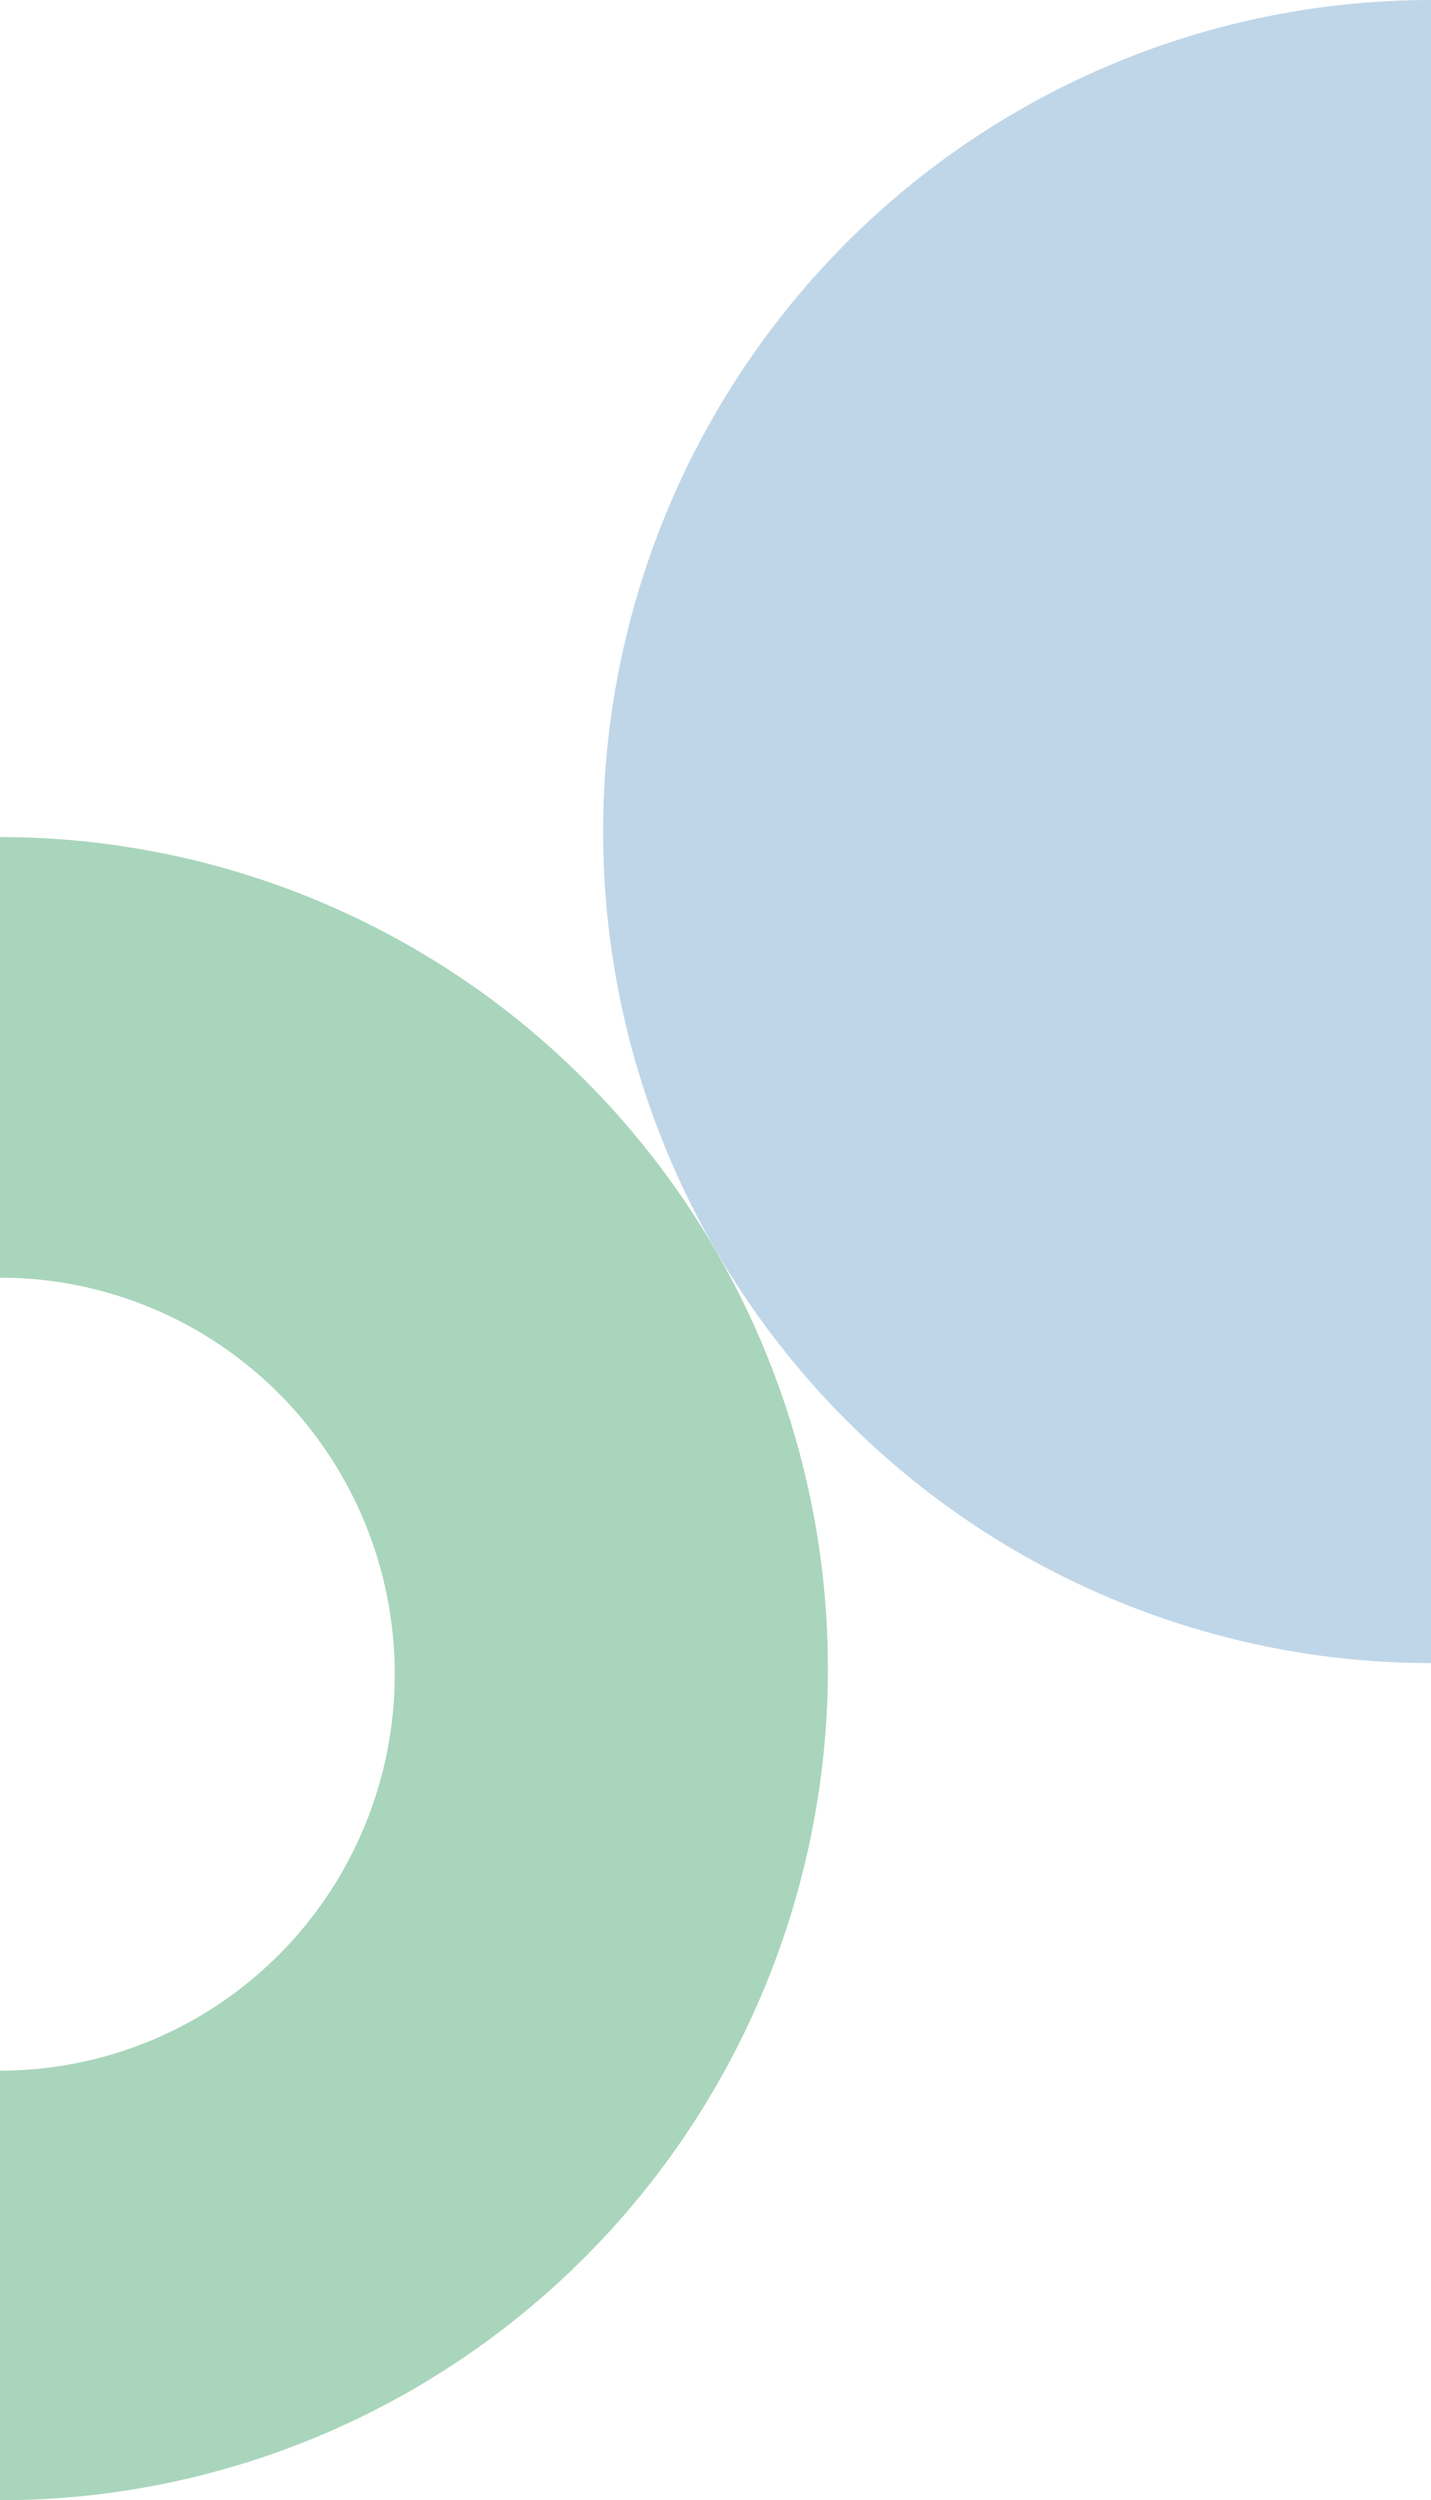 <svg width="130" height="227" viewBox="0 0 130 227" fill="none" xmlns="http://www.w3.org/2000/svg">
<path d="M130 151C110.053 151 90.923 143.046 76.818 128.887C62.714 114.728 54.789 95.524 54.789 75.5C54.789 55.476 62.713 36.272 76.818 22.113C90.923 7.954 110.053 4.77406e-06 130 0L130 75.5L130 151Z" fill="#BFD6E8"/>
<path d="M-0 116C9.511 116 18.633 119.793 25.358 126.544C32.084 133.295 35.862 142.452 35.862 152C35.862 161.548 32.084 170.705 25.358 177.456C18.843 183.996 10.079 187.76 0.89 187.989L-0 188V227C19.947 227 39.078 219.046 53.182 204.887C67.287 190.728 75.211 171.524 75.211 151.5C75.211 131.476 67.287 112.272 53.182 98.113C39.078 83.954 19.947 76 -0 76V116Z" fill="#A8D5BB"/>
</svg>
